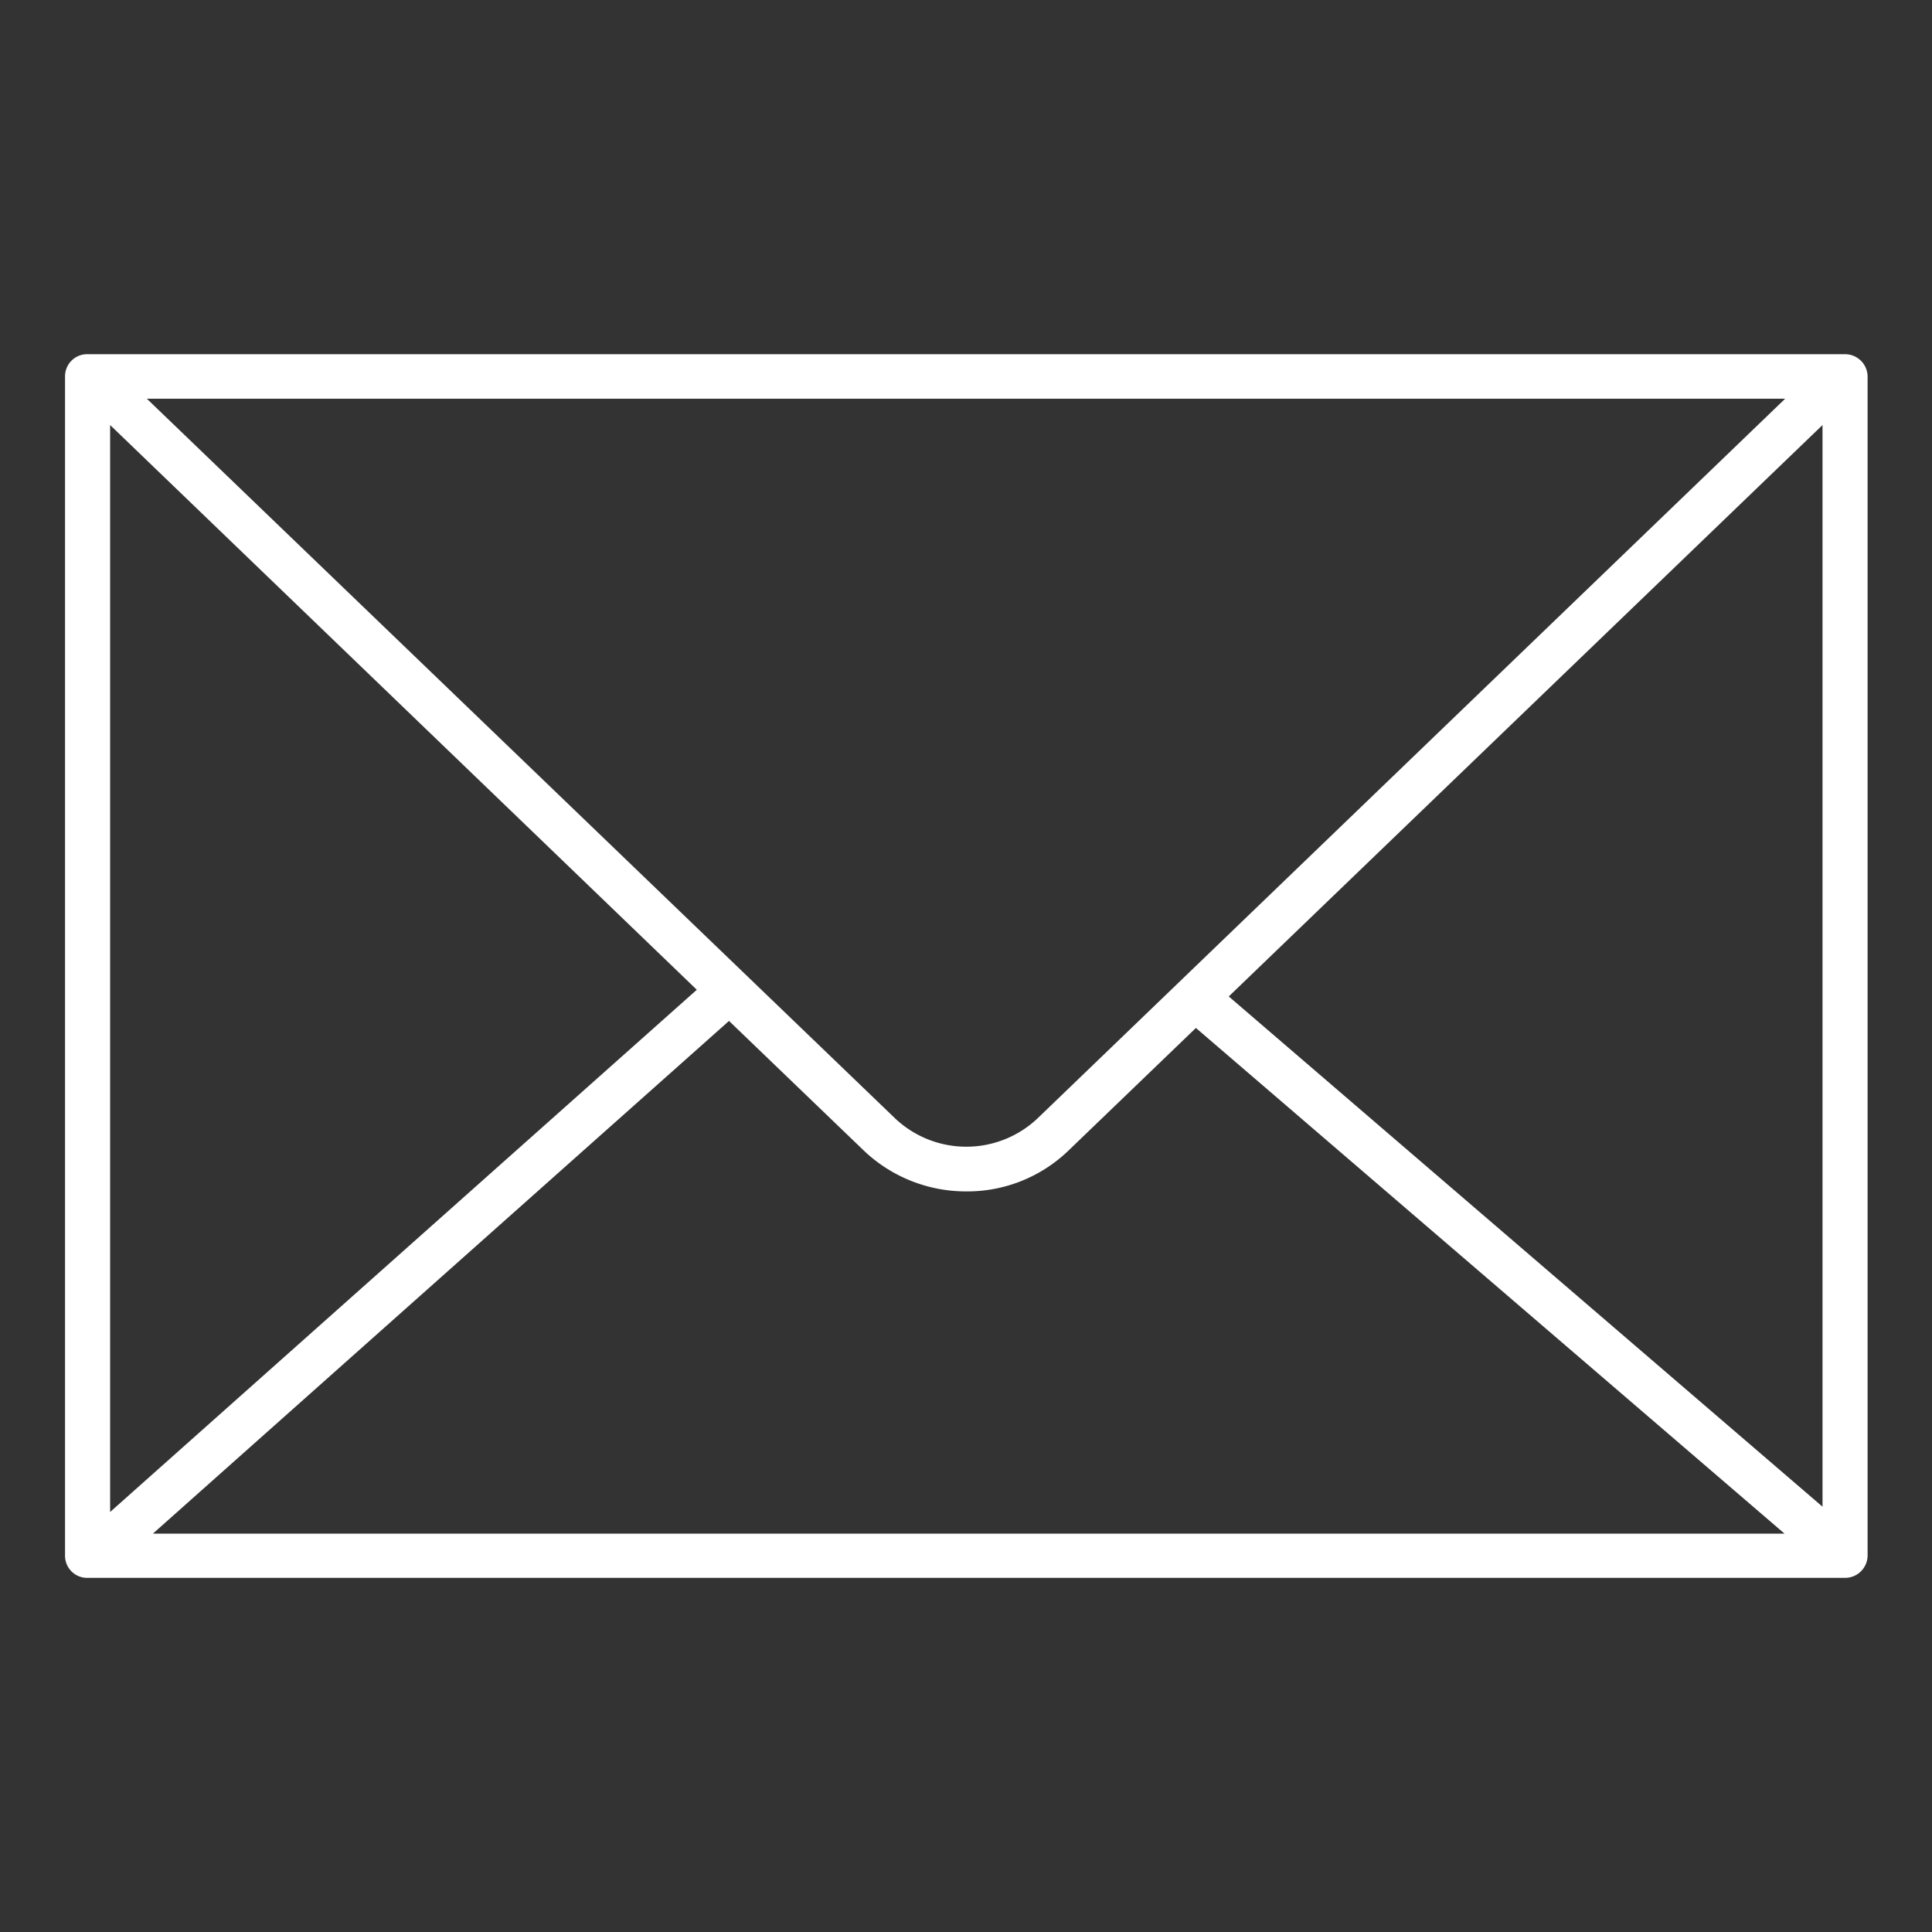 <svg xmlns="http://www.w3.org/2000/svg" width="30" height="30" viewBox="0 0 30 30">
  <rect x="0" y="0" width="30" height="30" fill="#333333" stroke="none"/>
  <defs>
    <style>
      .cls-1 {
        fill: #fff;
        fill-rule: evenodd;
      }
    </style>
  </defs>
  <path id="icon-mail" class="cls-1" d="M1445.65,23h-27.29a0.343,0.343,0,0,0-.35.346V41.655a0.343,0.343,0,0,0,.35.346h27.29a0.35,0.35,0,0,0,.35-0.346V23.346A0.35,0.35,0,0,0,1445.65,23Zm-0.93.691-11.61,11.176a1.61,1.61,0,0,1-2.21,0l-11.62-11.176h25.44Zm-26.01.409,9.11,8.769-9.11,8.109V24.1Zm0.67,17.209,8.94-7.956,2.09,2.01A2.3,2.3,0,0,0,1432,36a2.263,2.263,0,0,0,1.59-.633l1.98-1.905,9.14,7.852h-25.33Zm25.92-.413-9.22-7.923,9.22-8.873V40.9Z" transform="translate(-1417 -17.5)"/>
</svg>
